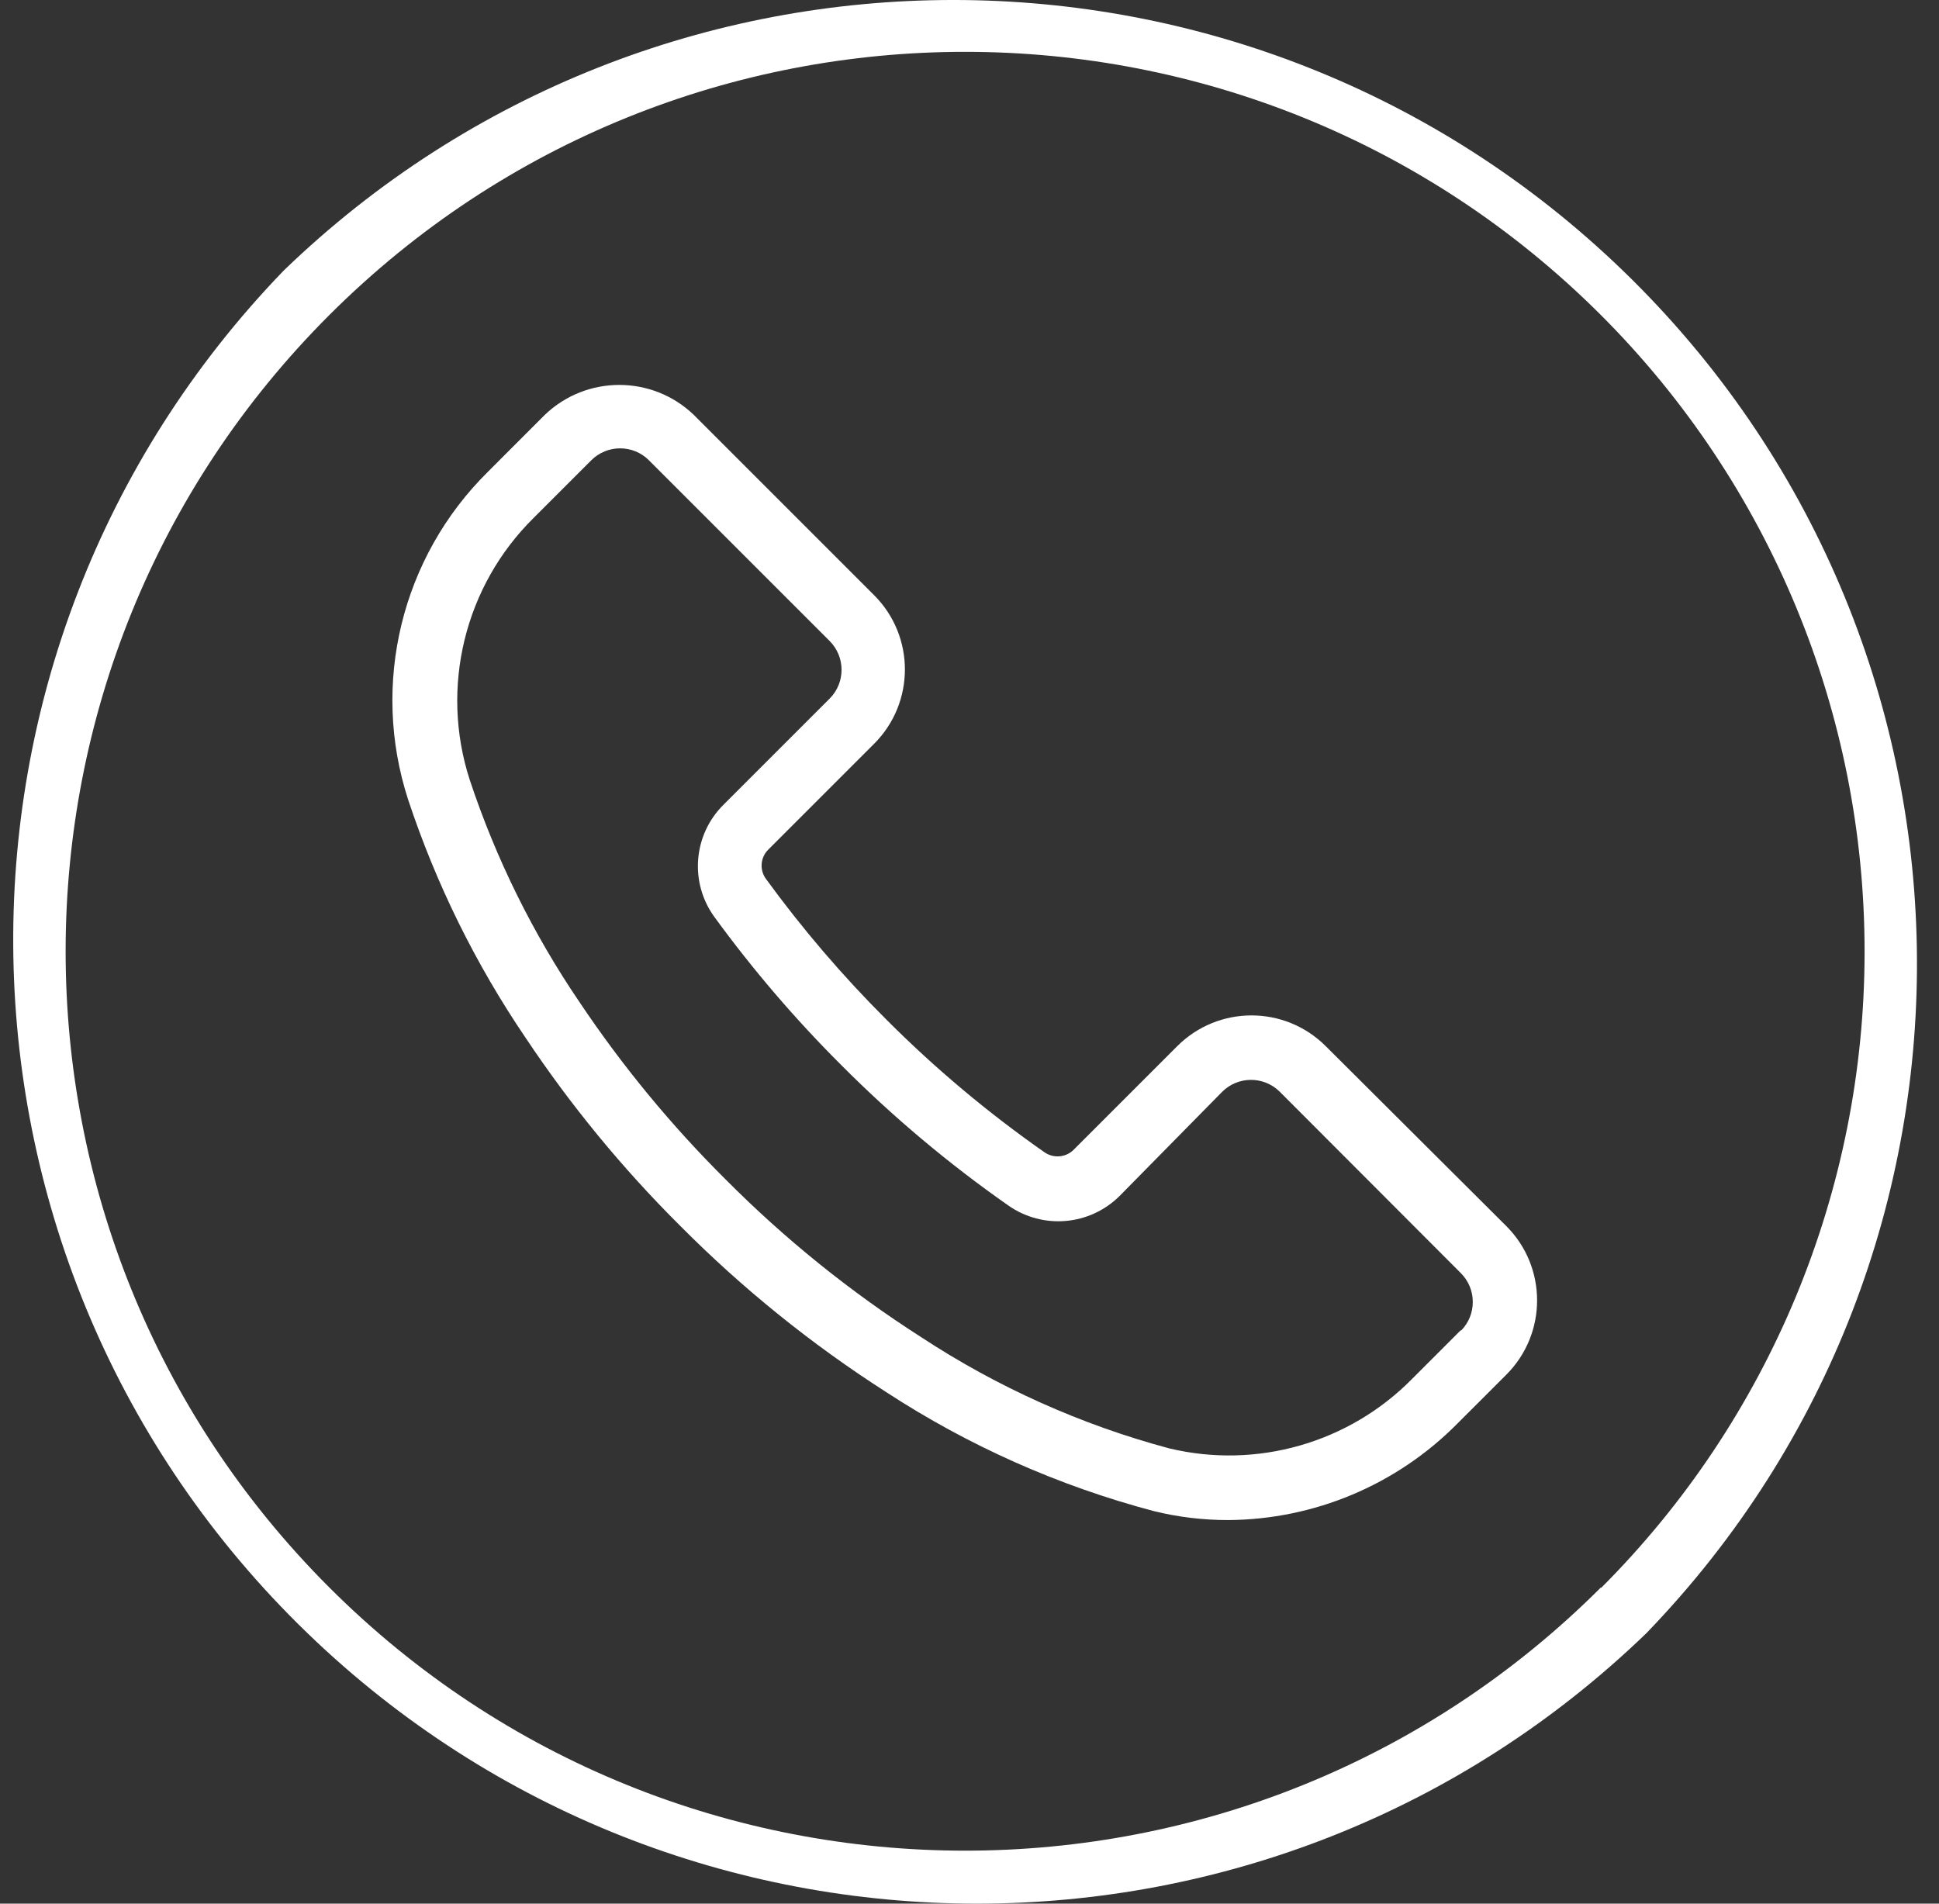 <svg width="55" height="54" viewBox="0 0 55 54" fill="none" xmlns="http://www.w3.org/2000/svg">
<rect x="0" y="0" width="55" height="54" fill="#333333" stroke="none"/>
<path d="M46.03 7.673C35.436 -2.558 18.642 -2.558 8.049 7.673C-2.44 18.533 -2.139 35.838 8.72 46.326C19.314 56.558 36.108 56.558 46.702 46.326C57.19 35.467 56.889 18.162 46.03 7.673ZM45.417 45.042L45.408 45.033C35.439 54.992 19.285 54.984 9.326 45.016C-0.633 35.048 -0.626 18.894 9.343 8.935C19.311 -1.024 35.465 -1.017 45.424 8.951C50.208 13.739 52.893 20.232 52.889 27C52.889 33.767 50.201 40.257 45.417 45.042Z" fill="white"/>
<path d="M42.729 34.782L37.608 29.679C36.446 28.514 34.56 28.512 33.395 29.674C33.393 29.676 33.391 29.677 33.39 29.679L30.456 32.613C30.234 32.836 29.884 32.866 29.627 32.686C28.021 31.564 26.517 30.301 25.134 28.914C23.896 27.678 22.756 26.346 21.727 24.932C21.54 24.678 21.567 24.325 21.79 24.103L24.797 21.096C25.958 19.933 25.958 18.049 24.797 16.886L19.676 11.765C18.496 10.637 16.637 10.637 15.457 11.765L13.836 13.387C11.386 15.809 10.512 19.405 11.576 22.681C12.37 25.078 13.492 27.353 14.911 29.442C16.188 31.357 17.653 33.14 19.285 34.764C21.058 36.55 23.023 38.136 25.143 39.493C27.474 41.014 30.034 42.152 32.725 42.864C33.416 43.035 34.126 43.12 34.839 43.119C37.281 43.104 39.617 42.121 41.335 40.386L42.73 38.992C43.89 37.828 43.89 35.945 42.729 34.782ZM41.439 37.749C41.438 37.75 41.437 37.751 41.435 37.752L41.444 37.725L40.05 39.119C38.259 40.933 35.65 41.679 33.171 41.087C30.673 40.419 28.298 39.354 26.136 37.935C24.128 36.651 22.267 35.151 20.587 33.461C19.041 31.926 17.653 30.241 16.441 28.431C15.116 26.483 14.068 24.361 13.325 22.125C12.474 19.499 13.179 16.617 15.147 14.681L16.769 13.059C17.22 12.606 17.953 12.604 18.406 13.055C18.407 13.057 18.408 13.058 18.409 13.059L23.53 18.18C23.983 18.631 23.985 19.364 23.534 19.816C23.533 19.818 23.532 19.819 23.53 19.82L20.523 22.827C19.661 23.68 19.552 25.037 20.268 26.016C21.356 27.509 22.559 28.913 23.867 30.217C25.326 31.682 26.912 33.014 28.606 34.199C29.585 34.882 30.912 34.767 31.758 33.925L34.665 30.973C35.116 30.52 35.849 30.519 36.302 30.97C36.303 30.971 36.304 30.972 36.305 30.973L41.435 36.112C41.888 36.563 41.89 37.296 41.439 37.749Z" fill="white"/>
</svg>
